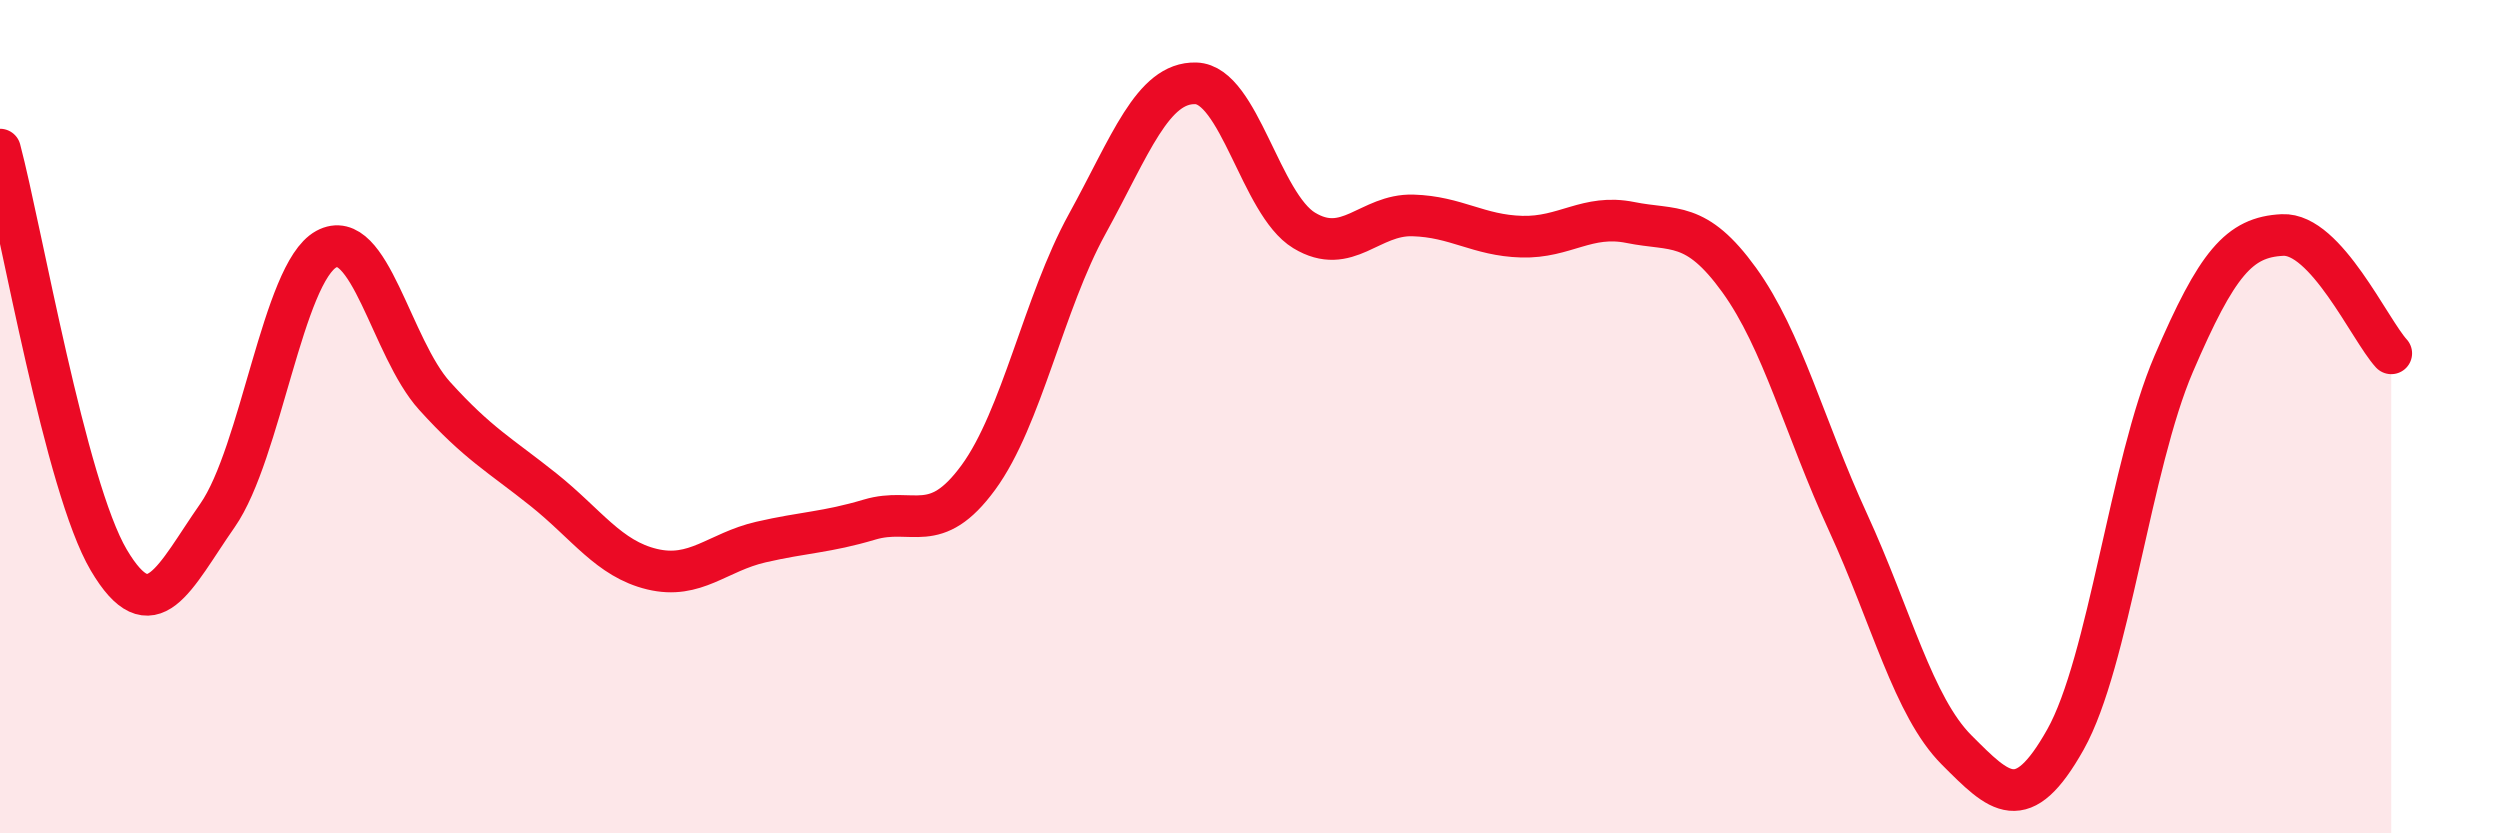 
    <svg width="60" height="20" viewBox="0 0 60 20" xmlns="http://www.w3.org/2000/svg">
      <path
        d="M 0,3.59 C 0.52,5.56 1.57,11.68 2.61,13.44 C 3.65,15.2 4.18,13.86 5.22,12.37 C 6.26,10.88 6.79,6.55 7.83,5.98 C 8.87,5.41 9.39,8.35 10.43,9.5 C 11.47,10.65 12,10.92 13.04,11.75 C 14.08,12.58 14.61,13.41 15.65,13.66 C 16.69,13.91 17.22,13.25 18.26,13.01 C 19.3,12.77 19.83,12.78 20.87,12.47 C 21.91,12.16 22.44,12.88 23.48,11.46 C 24.52,10.04 25.05,7.27 26.09,5.38 C 27.13,3.49 27.66,1.97 28.7,2 C 29.74,2.03 30.26,4.9 31.3,5.53 C 32.34,6.16 32.87,5.14 33.91,5.17 C 34.95,5.2 35.48,5.65 36.52,5.68 C 37.56,5.71 38.09,5.13 39.13,5.34 C 40.17,5.55 40.7,5.28 41.74,6.72 C 42.78,8.16 43.31,10.27 44.35,12.53 C 45.39,14.79 45.92,16.96 46.96,18 C 48,19.04 48.53,19.6 49.57,17.75 C 50.61,15.9 51.13,11.15 52.17,8.73 C 53.21,6.31 53.74,5.69 54.78,5.64 C 55.82,5.59 56.87,7.91 57.39,8.48L57.39 20L0 20Z"
        fill="#EB0A25"
        opacity="0.1"
        stroke-linecap="round"
        stroke-linejoin="round"
      />
      <path
        d="M 0,3.59 C 0.52,5.56 1.57,11.68 2.61,13.44 C 3.65,15.2 4.18,13.86 5.22,12.37 C 6.26,10.88 6.79,6.55 7.83,5.98 C 8.87,5.41 9.39,8.35 10.43,9.5 C 11.47,10.65 12,10.92 13.04,11.75 C 14.08,12.58 14.61,13.41 15.65,13.66 C 16.69,13.91 17.22,13.25 18.26,13.01 C 19.3,12.77 19.83,12.78 20.87,12.47 C 21.91,12.16 22.44,12.88 23.48,11.46 C 24.52,10.04 25.05,7.27 26.09,5.38 C 27.13,3.49 27.66,1.97 28.7,2 C 29.74,2.03 30.26,4.9 31.3,5.53 C 32.34,6.16 32.87,5.14 33.91,5.17 C 34.95,5.2 35.48,5.65 36.52,5.68 C 37.56,5.71 38.09,5.13 39.13,5.34 C 40.17,5.55 40.7,5.28 41.74,6.72 C 42.78,8.16 43.31,10.27 44.35,12.53 C 45.39,14.79 45.92,16.96 46.96,18 C 48,19.04 48.53,19.6 49.57,17.75 C 50.61,15.9 51.13,11.15 52.17,8.73 C 53.21,6.31 53.74,5.69 54.78,5.64 C 55.82,5.59 56.87,7.91 57.39,8.48"
        stroke="#EB0A25"
        stroke-width="1"
        fill="none"
        stroke-linecap="round"
        stroke-linejoin="round"
      />
    </svg>
  